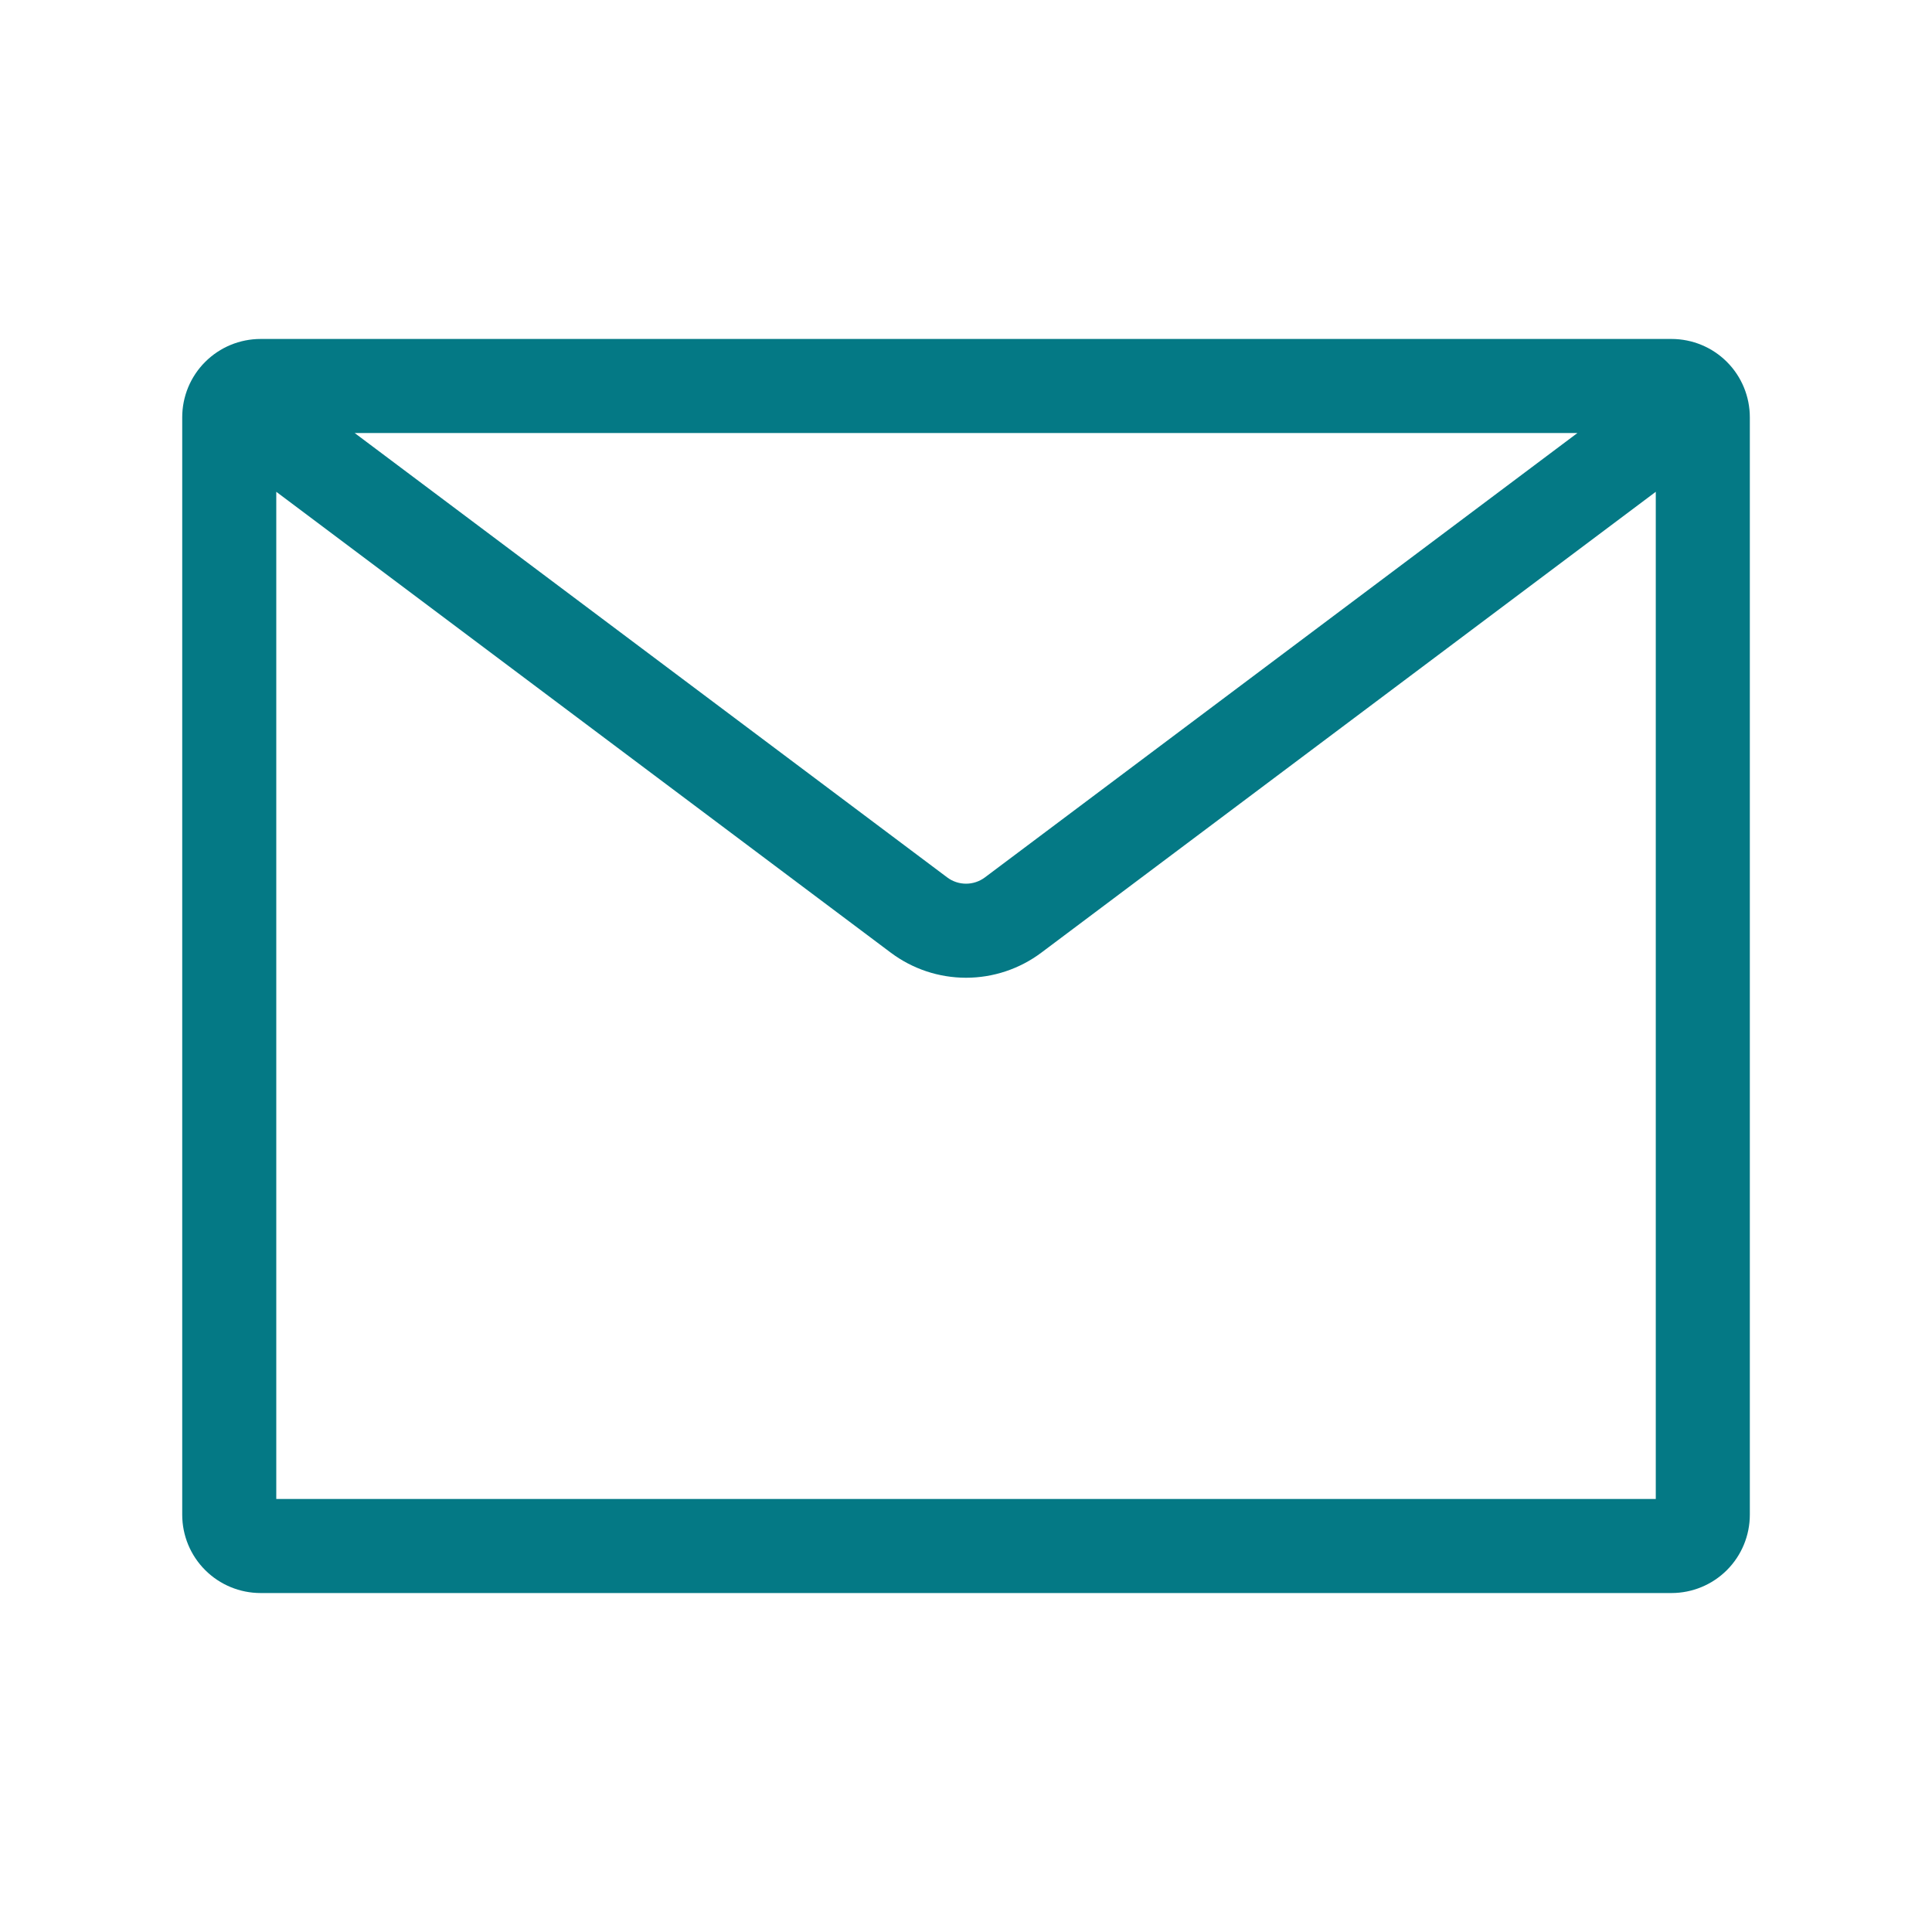 <svg width="38" height="38" viewBox="0 0 38 38" fill="none" xmlns="http://www.w3.org/2000/svg">
<path fill-rule="evenodd" clip-rule="evenodd" d="M6.976 8.517L18.631 17.258C18.737 17.338 18.867 17.381 19.001 17.381C19.134 17.381 19.264 17.338 19.371 17.258L31.026 8.517H6.976ZM32.567 9.673L20.481 18.738C20.054 19.058 19.534 19.231 19.001 19.231C18.467 19.231 17.948 19.058 17.521 18.738L5.434 9.673V29.483H32.567V9.673ZM5.126 6.667H32.876C33.285 6.667 33.677 6.829 33.966 7.118C34.255 7.407 34.417 7.799 34.417 8.208V29.792C34.417 30.201 34.255 30.593 33.966 30.882C33.677 31.171 33.285 31.333 32.876 31.333H5.126C4.717 31.333 4.325 31.171 4.036 30.882C3.746 30.593 3.584 30.201 3.584 29.792V8.208C3.584 7.799 3.746 7.407 4.036 7.118C4.325 6.829 4.717 6.667 5.126 6.667Z" fill="#047985"/>
</svg>
